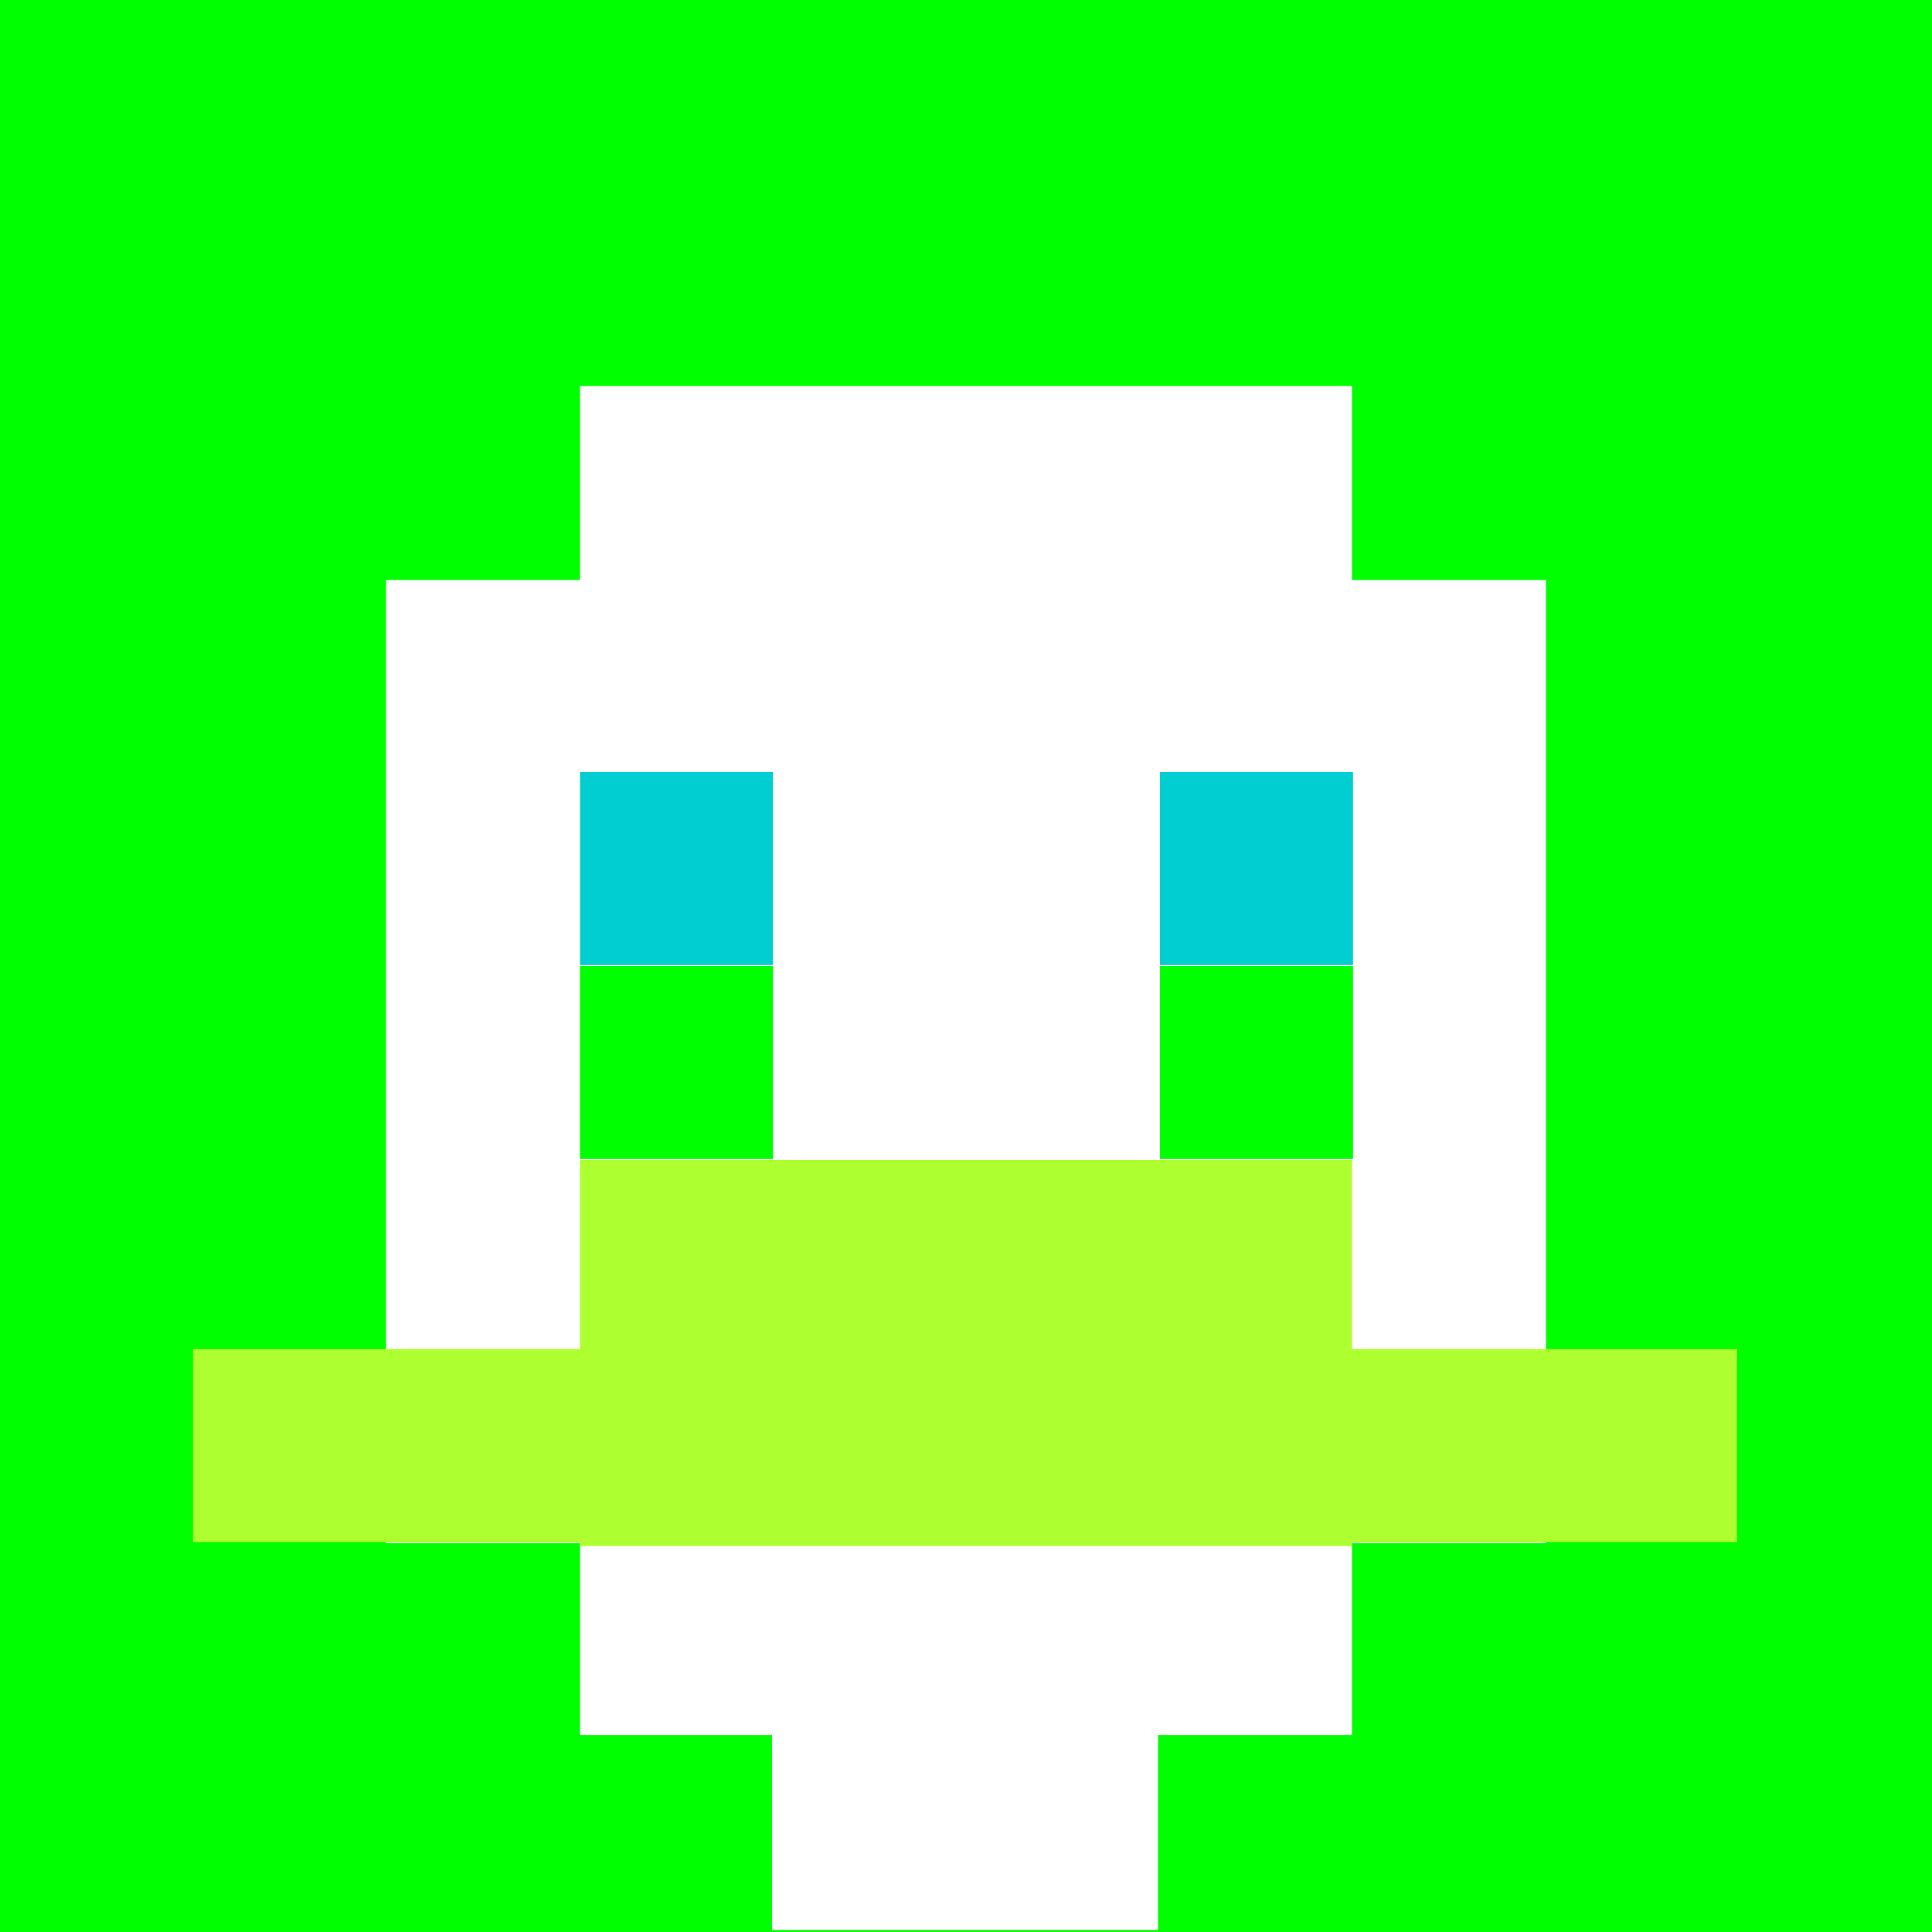 <svg xmlns="http://www.w3.org/2000/svg" version="1.1" width="600" height="600" viewBox="0 0 981 981">
<title>'goose-pfp-84073' by Dmitri Cherniak</title>
<desc>The Goose Is Loose</desc>
<rect width="100%" height="100%" fill="#ffffff"/>
<g>
  <g id="0-0">
    <rect x="0" y="0" height="981" width="981" fill="#00FF00"/>
    <g>
      <rect id="0-0-3-2-4-7" x="294.5" y="196" width="392" height="685" fill="#FFFFFF"/>
      <rect id="0-0-2-3-6-5" x="196" y="294.5" width="589" height="489" fill="#FFFFFF"/>
      <rect id="0-0-4-8-2-2" x="392" y="784" width="196" height="196" fill="#FFFFFF"/>
      <rect id="0-0-1-7-8-1" x="98" y="685" width="784" height="98" fill="#ADFF2F"/>
      <rect id="0-0-3-6-4-2" x="294.5" y="589" width="392" height="196" fill="#ADFF2F"/>
      <rect id="0-0-3-4-1-1" x="294.5" y="392" width="98" height="98" fill="#00CED1"/>
      <rect id="0-0-6-4-1-1" x="589" y="392" width="98" height="98" fill="#00CED1"/>
      <rect id="0-0-3-5-1-1" x="294.5" y="490.5" width="98" height="98" fill="#00FF00"/>
      <rect id="0-0-6-5-1-1" x="589" y="490.5" width="98" height="98" fill="#00FF00"/>
    </g>
  </g>
</g>
</svg>